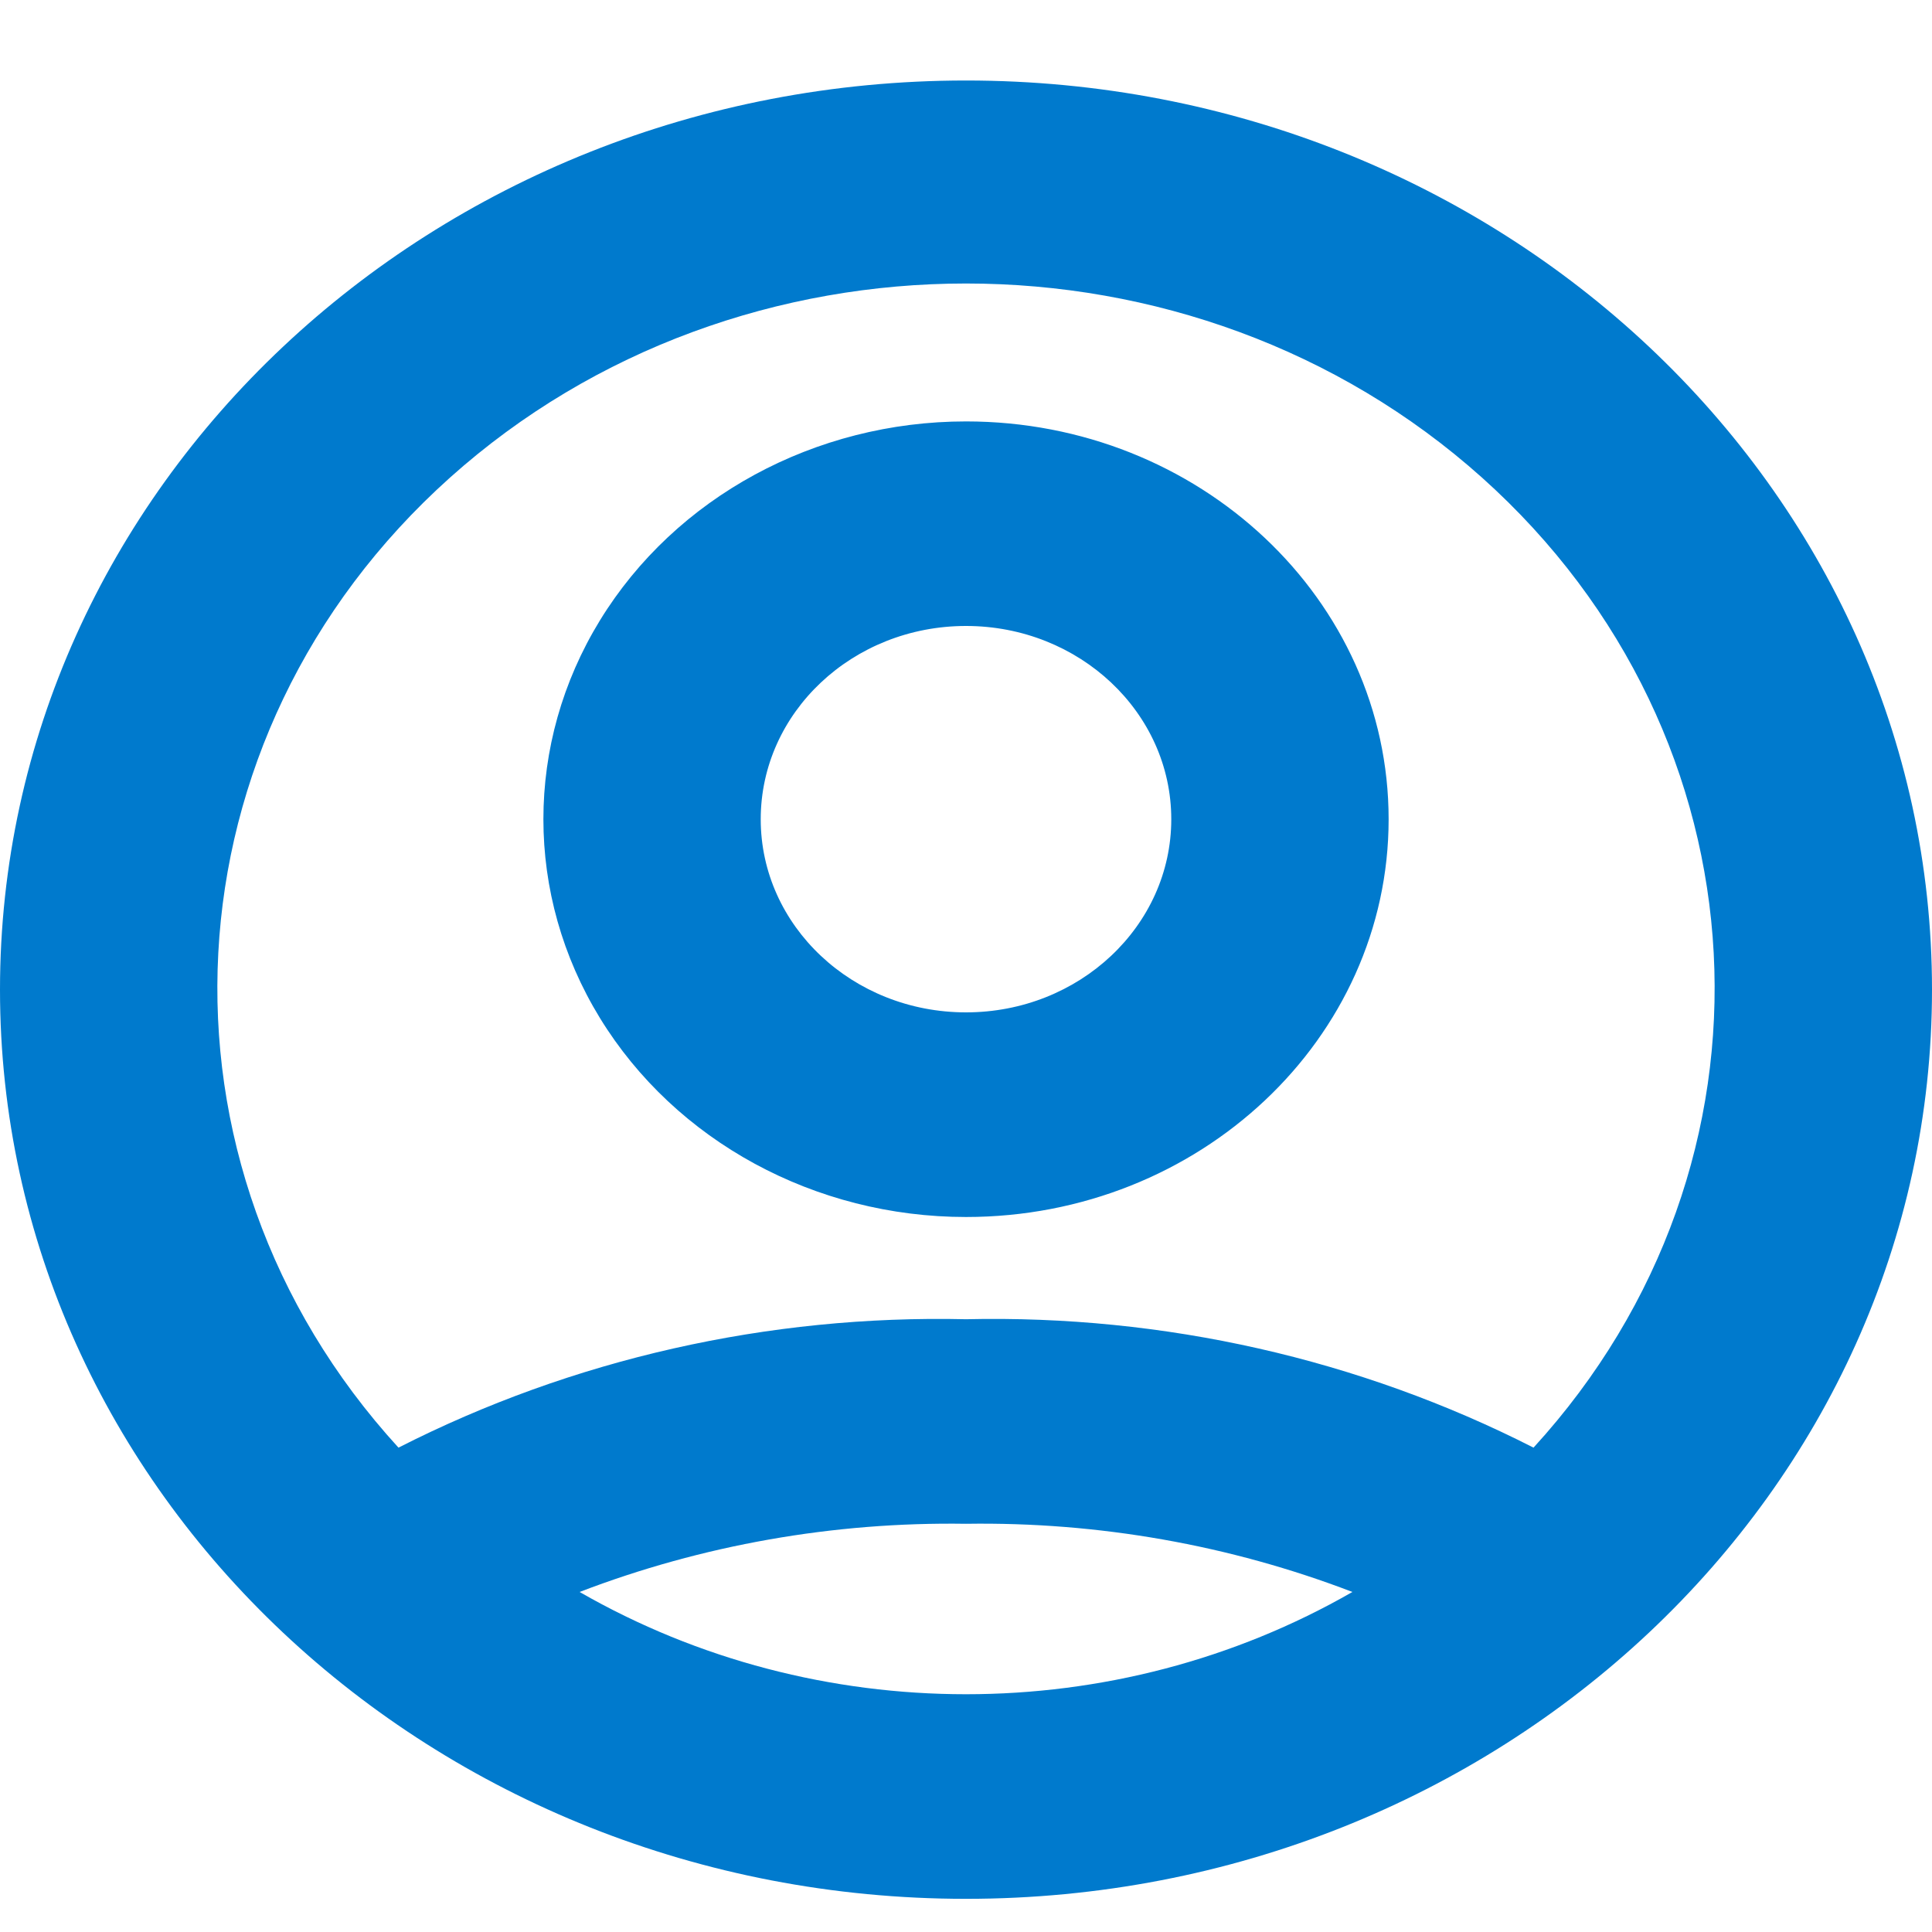 <svg width="24" height="24" viewBox="0 0 24 24" fill="none" xmlns="http://www.w3.org/2000/svg">
<path fill-rule="evenodd" clip-rule="evenodd" d="M12 1C5.373 1 0 6.057 0 12.294C0 18.532 5.373 23.588 12 23.588C18.627 23.588 24 18.532 24 12.294C24 6.057 18.627 1 12 1ZM7.2 19.776C8.723 19.192 10.356 18.904 12 18.929C13.644 18.904 15.277 19.192 16.8 19.776C13.853 21.47 10.147 21.47 7.2 19.776ZM12 16.388C14.458 16.332 16.888 16.882 19.05 17.983C22.282 14.448 22 9.148 18.41 5.933C14.819 2.718 9.181 2.718 5.59 5.933C2 9.148 1.718 14.448 4.95 17.983C7.112 16.882 9.542 16.332 12 16.388ZM12 5.235C10.124 5.235 8.391 6.177 7.453 7.706C6.516 9.235 6.516 11.118 7.453 12.647C8.391 14.176 10.124 15.118 12 15.118C14.899 15.118 17.25 12.905 17.25 10.177C17.25 7.448 14.899 5.235 12 5.235ZM9.45 10.177C9.45 11.502 10.592 12.576 12 12.576C13.408 12.576 14.55 11.502 14.55 10.177C14.55 8.851 13.408 7.776 12 7.776C10.592 7.776 9.45 8.851 9.45 10.177Z" fill="#007ACD"/>
</svg>
